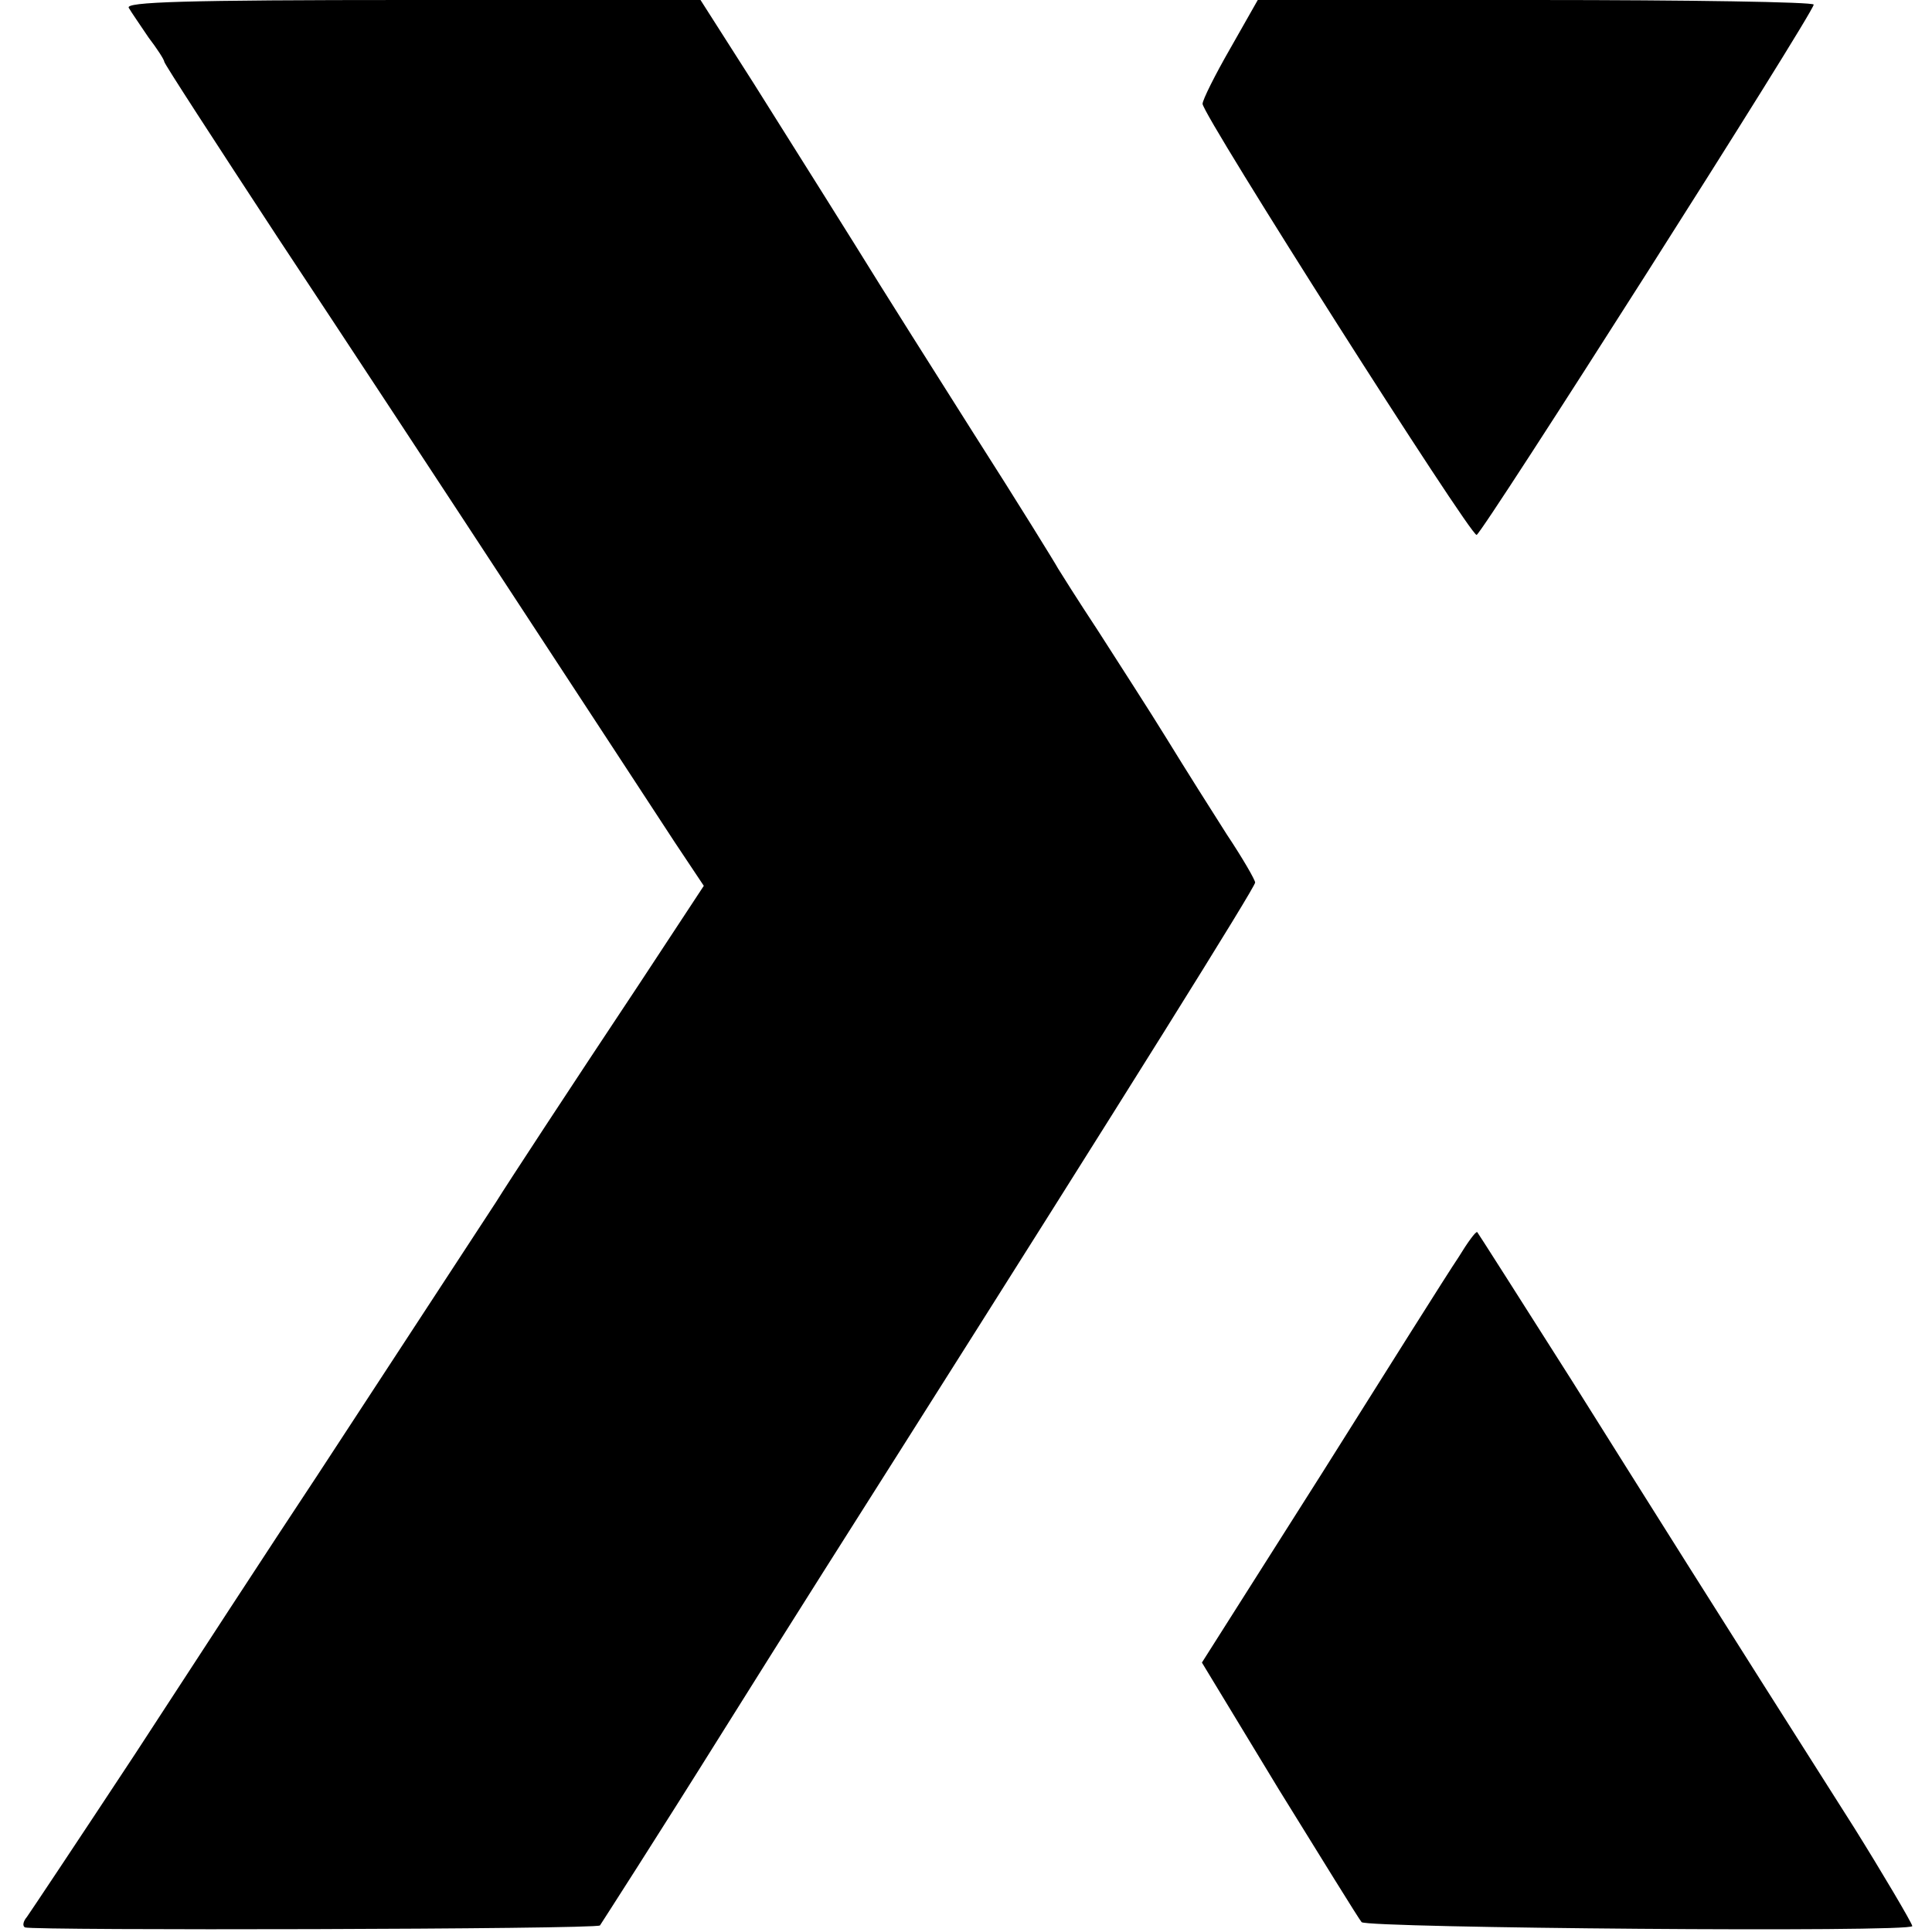 <?xml version="1.0" standalone="no"?>
<!DOCTYPE svg PUBLIC "-//W3C//DTD SVG 20010904//EN"
 "http://www.w3.org/TR/2001/REC-SVG-20010904/DTD/svg10.dtd">
<svg version="1.0" xmlns="http://www.w3.org/2000/svg"
 width="294pt" height="294pt" viewBox="0 0 294 294"
 preserveAspectRatio="xMidYMid meet">
<g transform="translate(0,294) scale(0.1,-0.1)"
fill="#000000" stroke="none">
<path d="M196 2928 c4 -7 18 -27 30 -45 13 -17 24 -34 24 -37 0 -3 78 -123
173 -268 96 -145 261 -396 367 -558 106 -162 213 -325 237 -362 l44 -66 -98
-149 c-107 -161 -202 -306 -218 -332 -11 -17 -64 -98 -272 -416 -69 -104 -194
-296 -278 -425 -85 -129 -159 -240 -164 -247 -6 -7 -7 -14 -3 -16 11 -5 870
-3 875 3 2 3 87 135 187 295 100 160 220 349 265 420 354 559 545 865 545 872
0 4 -19 37 -43 73 -23 36 -64 101 -91 145 -27 44 -75 118 -105 165 -31 47 -58
90 -61 95 -3 6 -61 100 -130 208 -69 109 -132 209 -140 222 -47 76 -122 195
-193 308 l-81 127 -439 0 c-348 0 -437 -3 -431 -12z"/>
<path d="M1872 2866 c-23 -40 -42 -78 -42 -84 0 -17 407 -657 417 -656 8 1
512 793 513 807 0 4 -190 7 -423 7 l-423 0 -42 -74z"/>
<path d="M2219 1026 c-15 -22 -108 -170 -208 -329 l-182 -287 117 -193 c65
-105 121 -196 126 -202 8 -9 838 -16 838 -6 0 4 -48 85 -88 149 -216 340 -312
493 -430 681 -78 123 -143 225 -144 226 -2 2 -15 -16 -29 -39z"/>
</g>
</svg>
